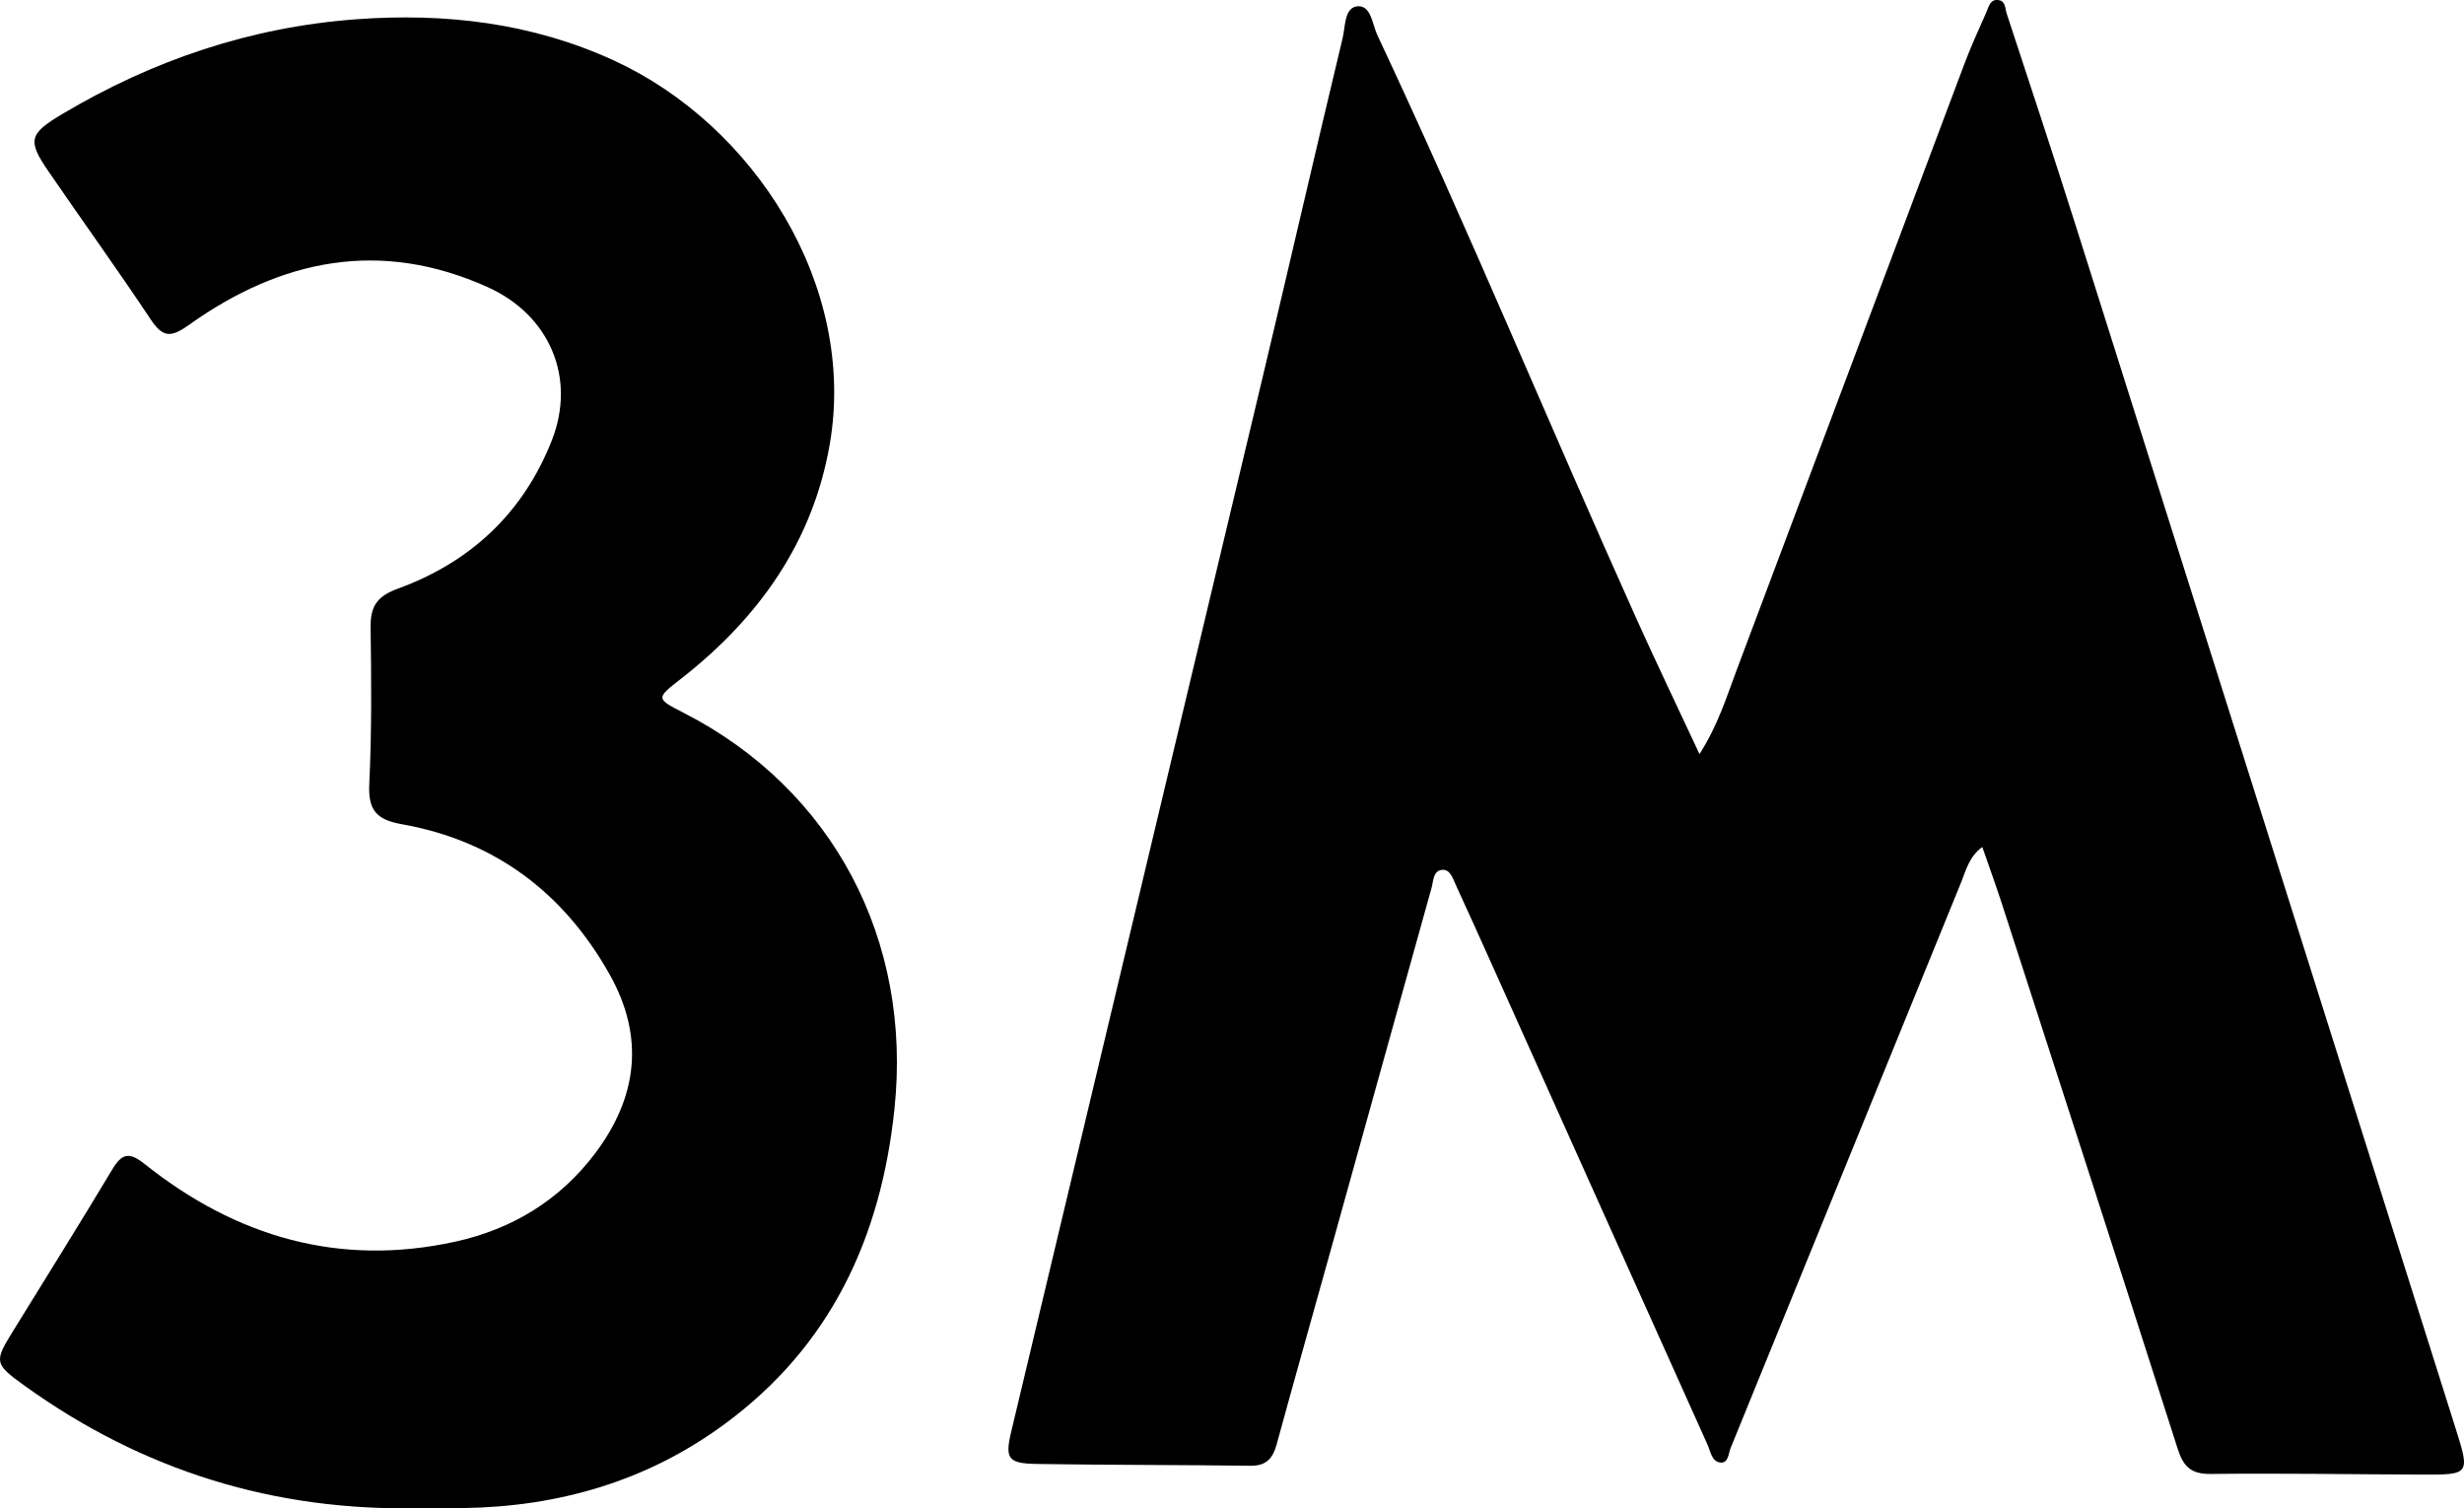 <?xml version="1.0" encoding="UTF-8"?><svg id="a" xmlns="http://www.w3.org/2000/svg" viewBox="0 0 908 555.82"><path d="M730.5,312.1c-4.9,3.6-6,8.6-7.8,13.01-28.36,69.49-56.6,139.03-84.97,208.52-.8,1.97-.79,5.53-3.6,5.33-3.35-.24-3.75-4.05-4.88-6.57-26.26-58.37-52.45-116.77-78.67-175.16-4.65-10.35-9.29-20.69-14.04-30.99-1.07-2.32-2.05-5.74-4.77-5.71-3.7,.04-3.51,4.08-4.24,6.68-12.68,45.38-25.27,90.78-37.9,136.17-6.39,22.96-12.9,45.9-19.18,68.89-1.41,5.17-3.86,7.94-9.67,7.86-26.21-.34-52.42-.25-78.63-.66-10.73-.17-11.88-1.94-9.49-11.98,30.88-129.56,61.83-259.11,92.68-388.68,9.9-41.58,19.46-83.24,29.44-124.8,1.02-4.23,.59-11.28,5.48-11.69,5.02-.42,5.44,6.67,7.31,10.64,33.43,71.09,63.37,143.73,95.61,215.35,7.27,16.14,14.94,32.09,23.09,49.56,6.8-10.57,9.97-21.04,13.77-31.14,27.99-74.32,55.83-148.69,83.79-223.02,2.45-6.52,5.35-12.88,8.18-19.25,.88-1.99,1.36-4.9,4.51-4.42,2.58,.4,2.34,3.06,2.93,4.86,8.51,25.96,17.13,51.88,25.37,77.93,46.73,147.75,93.38,295.53,140.02,443.32,5.43,17.21,5.36,17.29-12.37,17.23-25.92-.09-51.85-.53-77.77-.23-7.22,.08-10.09-2.64-12.19-9.21-21.42-67.04-43.14-133.98-64.81-200.94-2.22-6.87-4.71-13.66-7.22-20.91Z"/><path d="M154.77,555.74c-53.6,1.24-102.18-13.78-145.7-45.1-11.23-8.08-11.28-8.79-4.26-20.15,12.24-19.81,24.57-39.56,36.55-59.53,3.58-5.96,6.22-6.59,11.99-1.99,33.71,26.84,71.69,37.96,114.44,28.58,20.86-4.58,38.42-15.22,51.41-32.39,15.71-20.76,18.47-42.96,5.43-66.13-16.99-30.17-42.34-49.24-76.59-55.31-9.36-1.66-12.42-5.24-11.96-14.79,.92-19.18,.77-38.43,.49-57.64-.11-7.76,2.24-11.53,10.07-14.38,26.72-9.73,46.19-27.89,56.69-54.57,9.14-23.21-.88-46.27-23.55-56.5-39.63-17.88-76.19-10.35-110.26,13.96-6.73,4.81-9.63,4.46-14.05-2.19-12.25-18.41-25.21-36.36-37.71-54.61-7.67-11.2-7.06-13.67,5.02-20.88C56.31,22.14,92.46,9.93,131.46,7.09c32.68-2.38,64.58,1.34,94.73,15.18,51.8,23.79,89.62,82.99,79.6,141.31-6.2,36.09-26.2,64.16-54.7,86.43-9.38,7.33-9.52,7.36,.8,12.64,55.19,28.24,84.27,83.81,77.72,146.01-5,47.55-23.5,87.36-62.61,116.13-28.62,21.06-61.18,30.45-96.49,30.93-5.24,.07-10.49,0-15.73,0Z"/></svg>